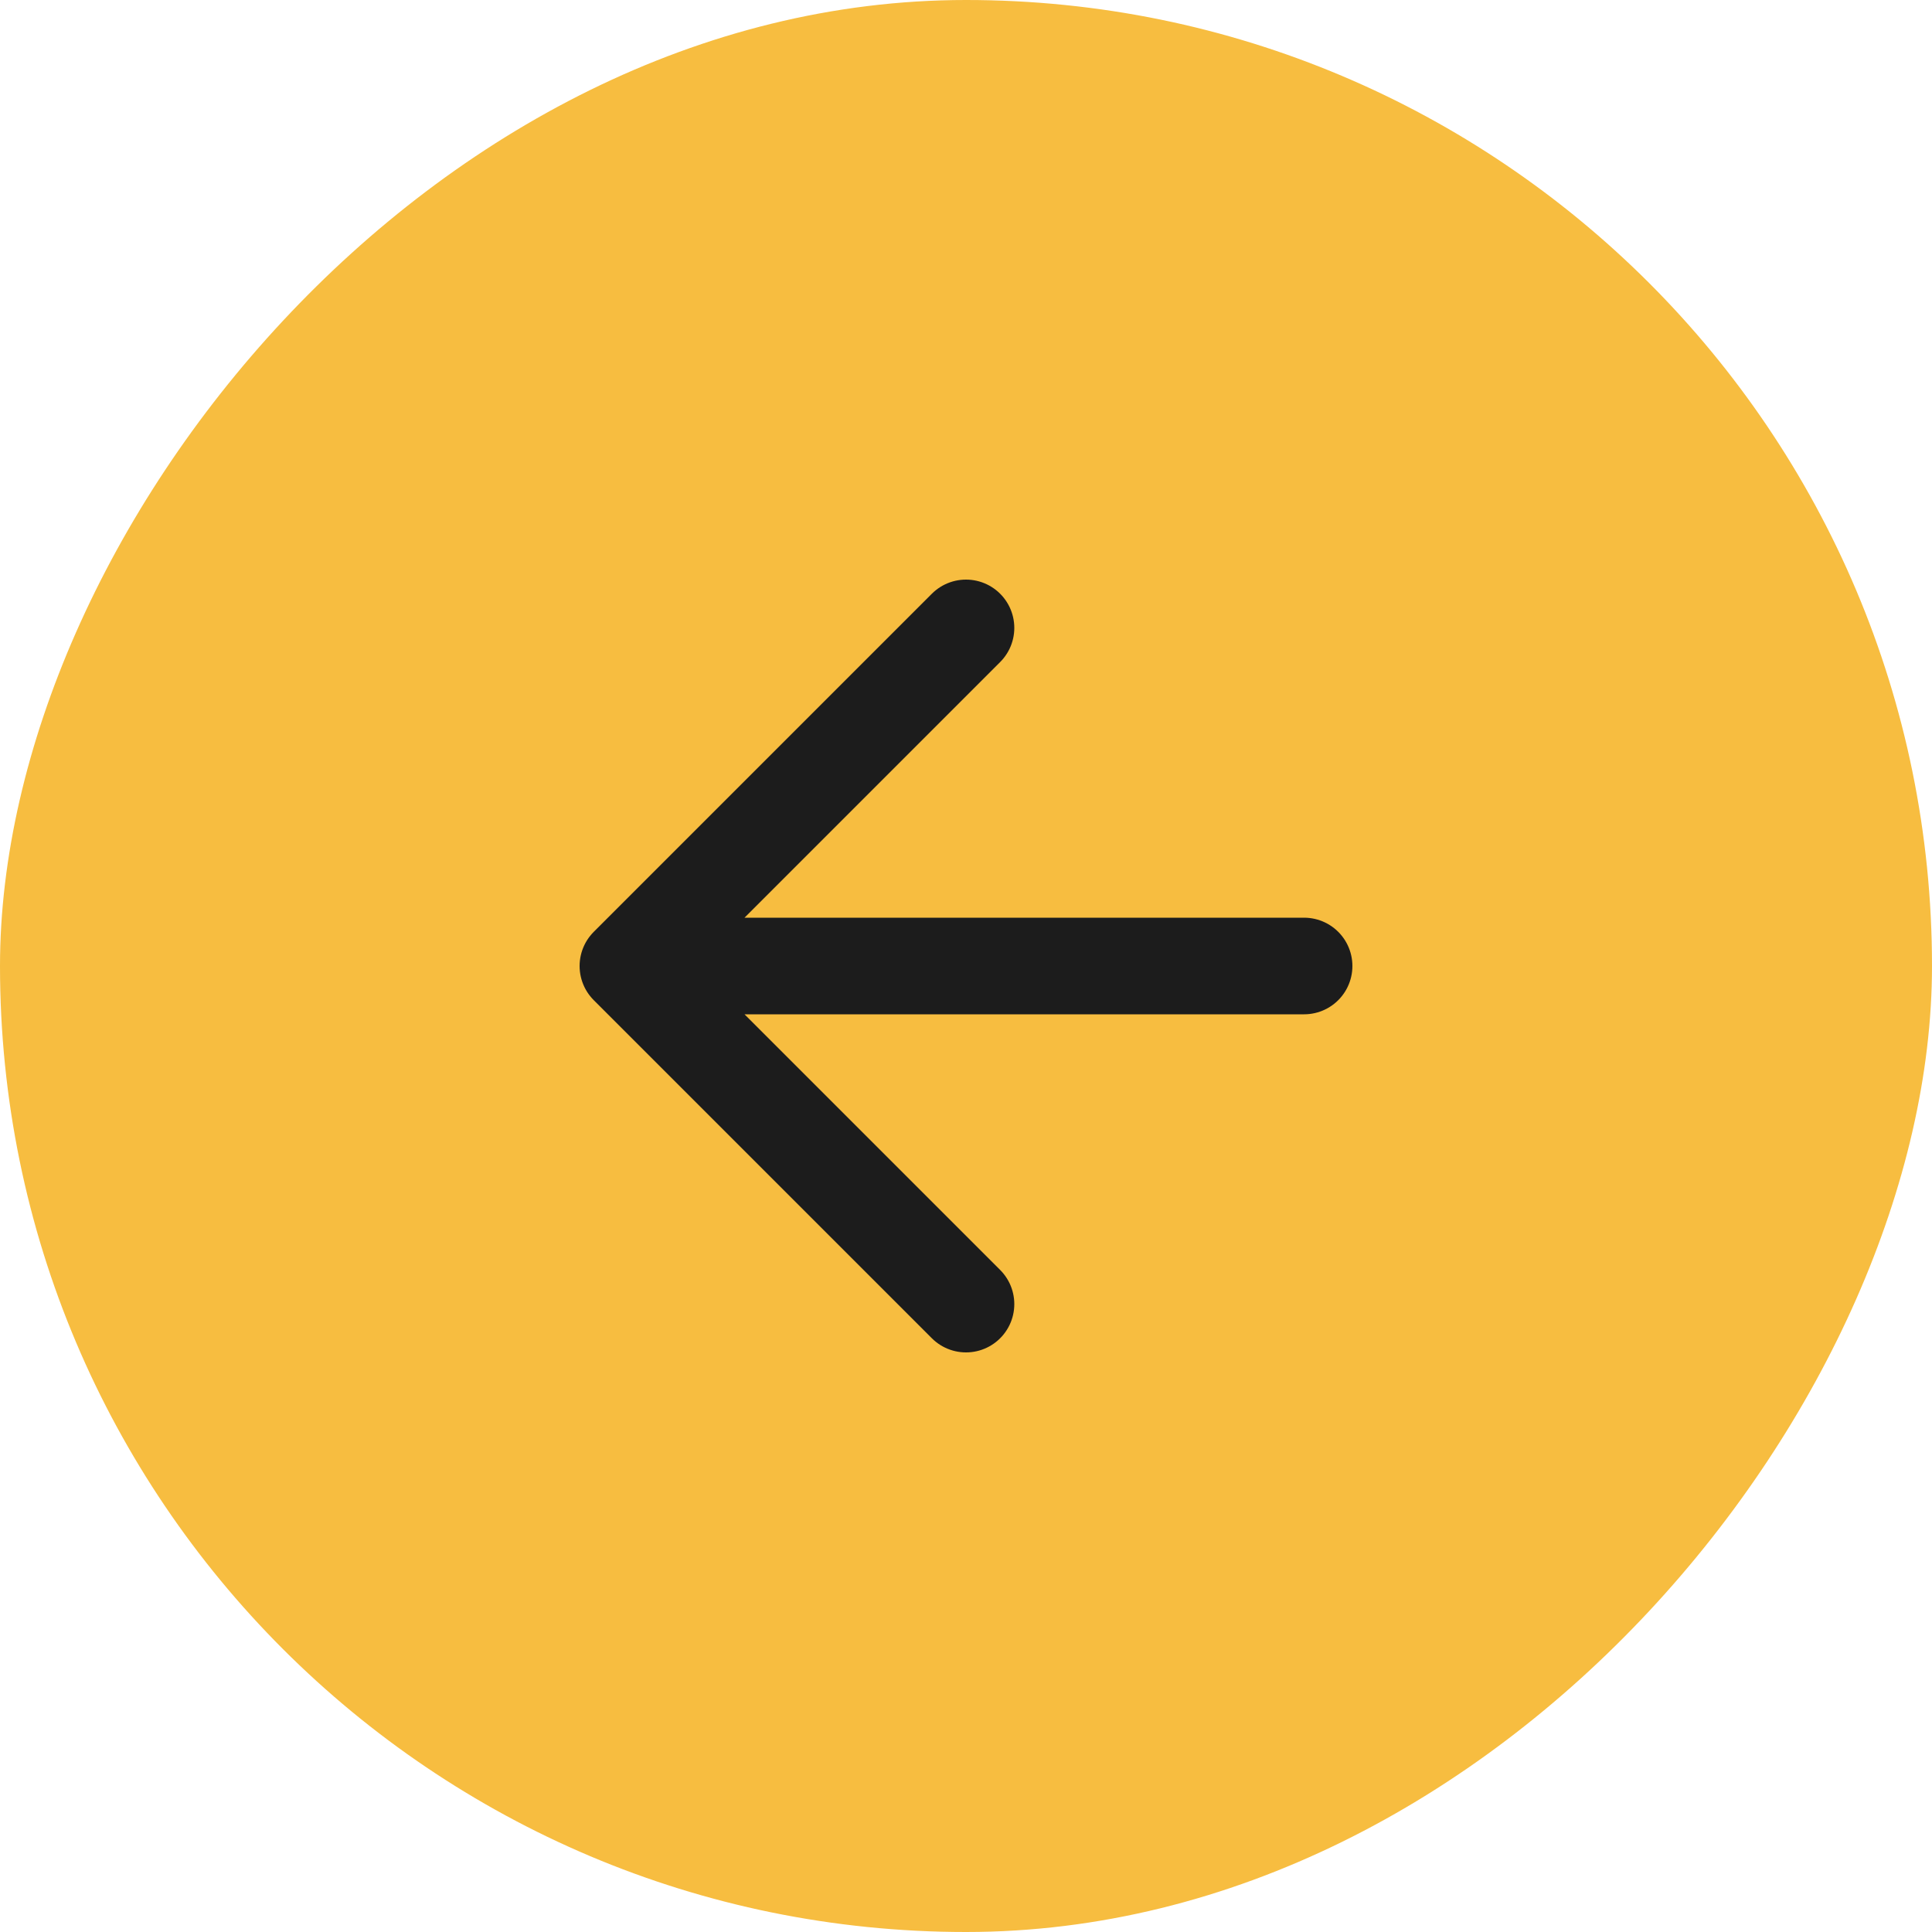 <?xml version="1.0" encoding="UTF-8"?> <svg xmlns="http://www.w3.org/2000/svg" width="48" height="48" viewBox="0 0 48 48" fill="none"> <rect width="48" height="48" rx="24" transform="matrix(-1 0 0 1 48 0)" fill="#F7BD40"></rect> <path d="M32.4 24H15.6M15.6 24L24 32.4M15.6 24L24 15.6" stroke="#1C1C1C" stroke-width="2.4" stroke-linecap="round" stroke-linejoin="round"></path> </svg> 
